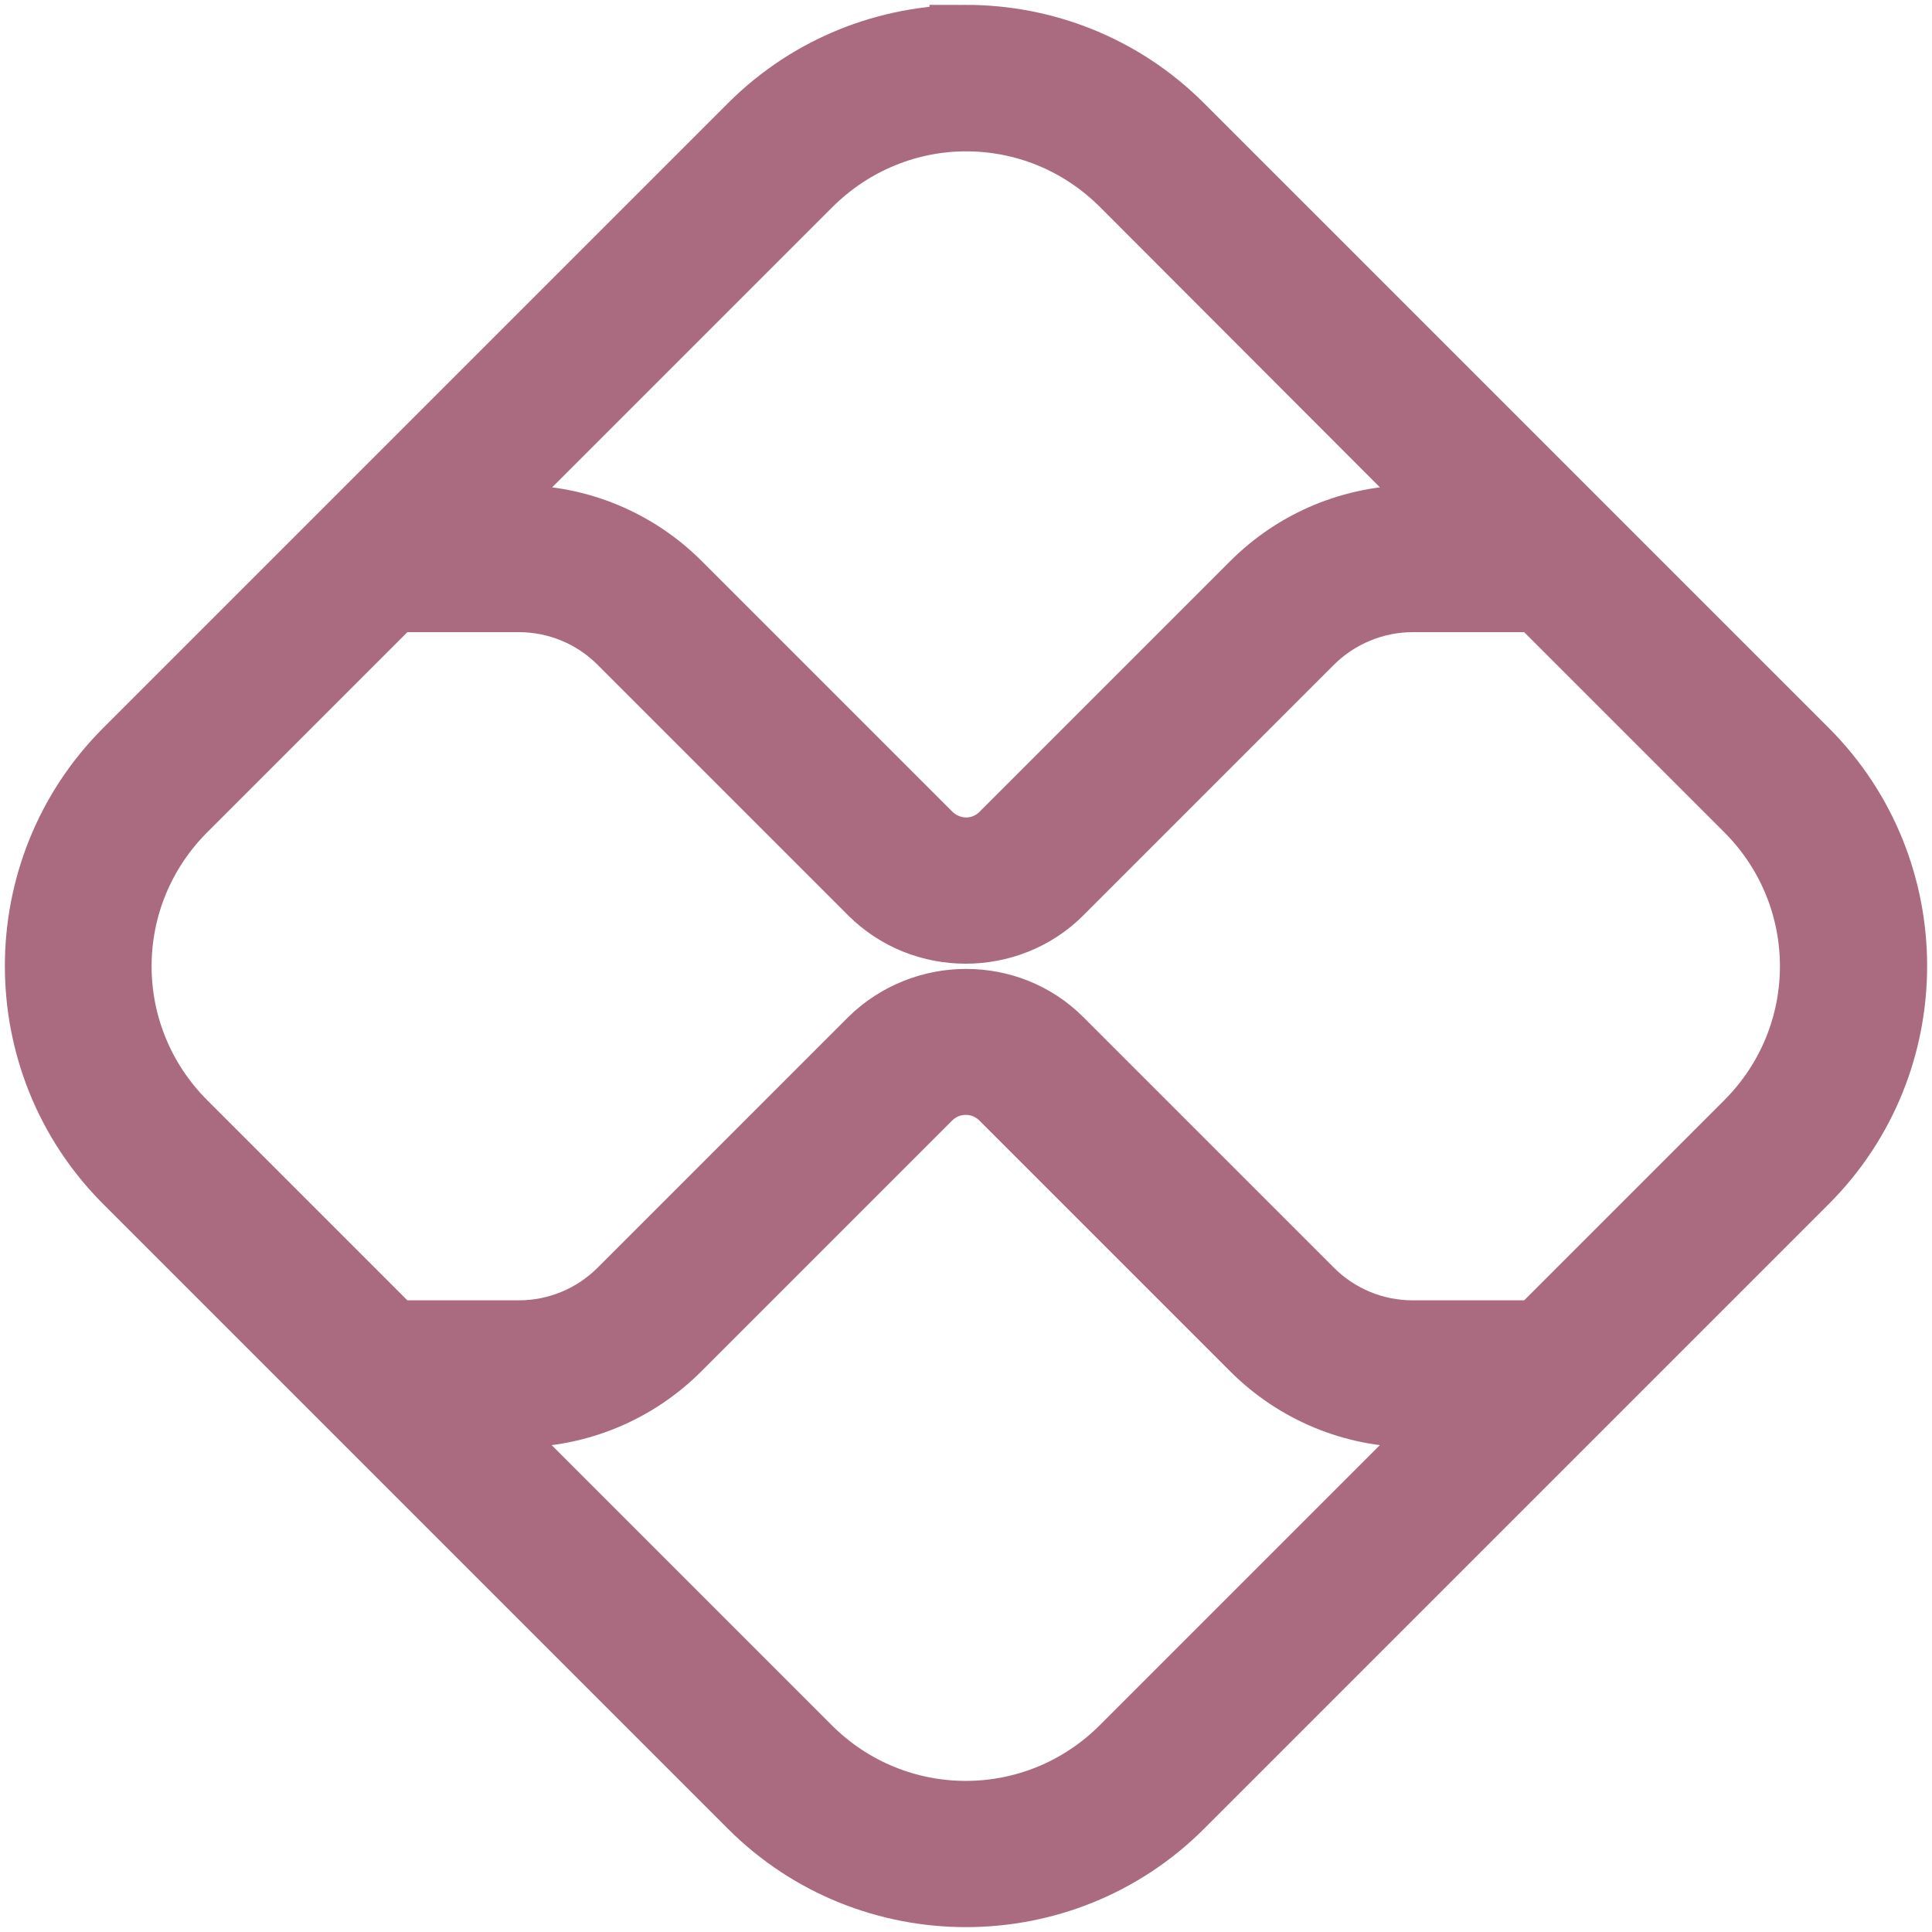 <?xml version="1.0" encoding="UTF-8"?><svg id="a" xmlns="http://www.w3.org/2000/svg" viewBox="0 0 39.7 39.7"><path d="M19.85.85c-1.58,0-3.16.6-4.36,1.8L2.65,15.49c-2.4,2.4-2.4,6.32,0,8.72l12.84,12.84c2.4,2.4,6.32,2.4,8.72,0l12.84-12.84c2.4-2.4,2.4-6.32,0-8.72L24.21,2.65c-1.2-1.2-2.78-1.8-4.36-1.8ZM19.85,2.36c1.19,0,2.37.45,3.29,1.37l6.98,6.99h-1.08c-1.21,0-2.37.48-3.23,1.34h0l-5.15,5.15c-.45.45-1.16.45-1.62,0l-5.15-5.15c-.86-.86-2.02-1.34-3.23-1.34h-1.08l6.99-6.99c.91-.91,2.1-1.37,3.28-1.37ZM8.06,12.24h2.6c.81,0,1.58.32,2.15.89h0l5.15,5.15c1.03,1.03,2.74,1.03,3.77,0l5.15-5.15c.57-.57,1.35-.89,2.15-.89h2.6l4.33,4.33c1.82,1.82,1.82,4.75,0,6.57l-4.33,4.33h-2.6c-.81,0-1.58-.32-2.15-.89l-5.15-5.15c-.52-.52-1.2-.77-1.88-.77s-1.37.26-1.89.77l-5.15,5.15h0c-.57.57-1.34.89-2.15.89h-2.6l-4.33-4.33c-1.82-1.82-1.82-4.75,0-6.57,0,0,4.33-4.33,4.33-4.33ZM19.85,22.16c.29,0,.58.11.81.34l5.15,5.15h0c.86.86,2.02,1.34,3.23,1.34h1.08l-6.99,6.99c-1.82,1.82-4.75,1.82-6.57,0l-6.99-6.99h1.08c1.21,0,2.37-.48,3.23-1.34l5.15-5.15c.23-.23.52-.34.81-.34h.01Z" fill="#aa6b81" stroke="#aa6b81" stroke-miterlimit="10" stroke-width="1.5"/></svg>